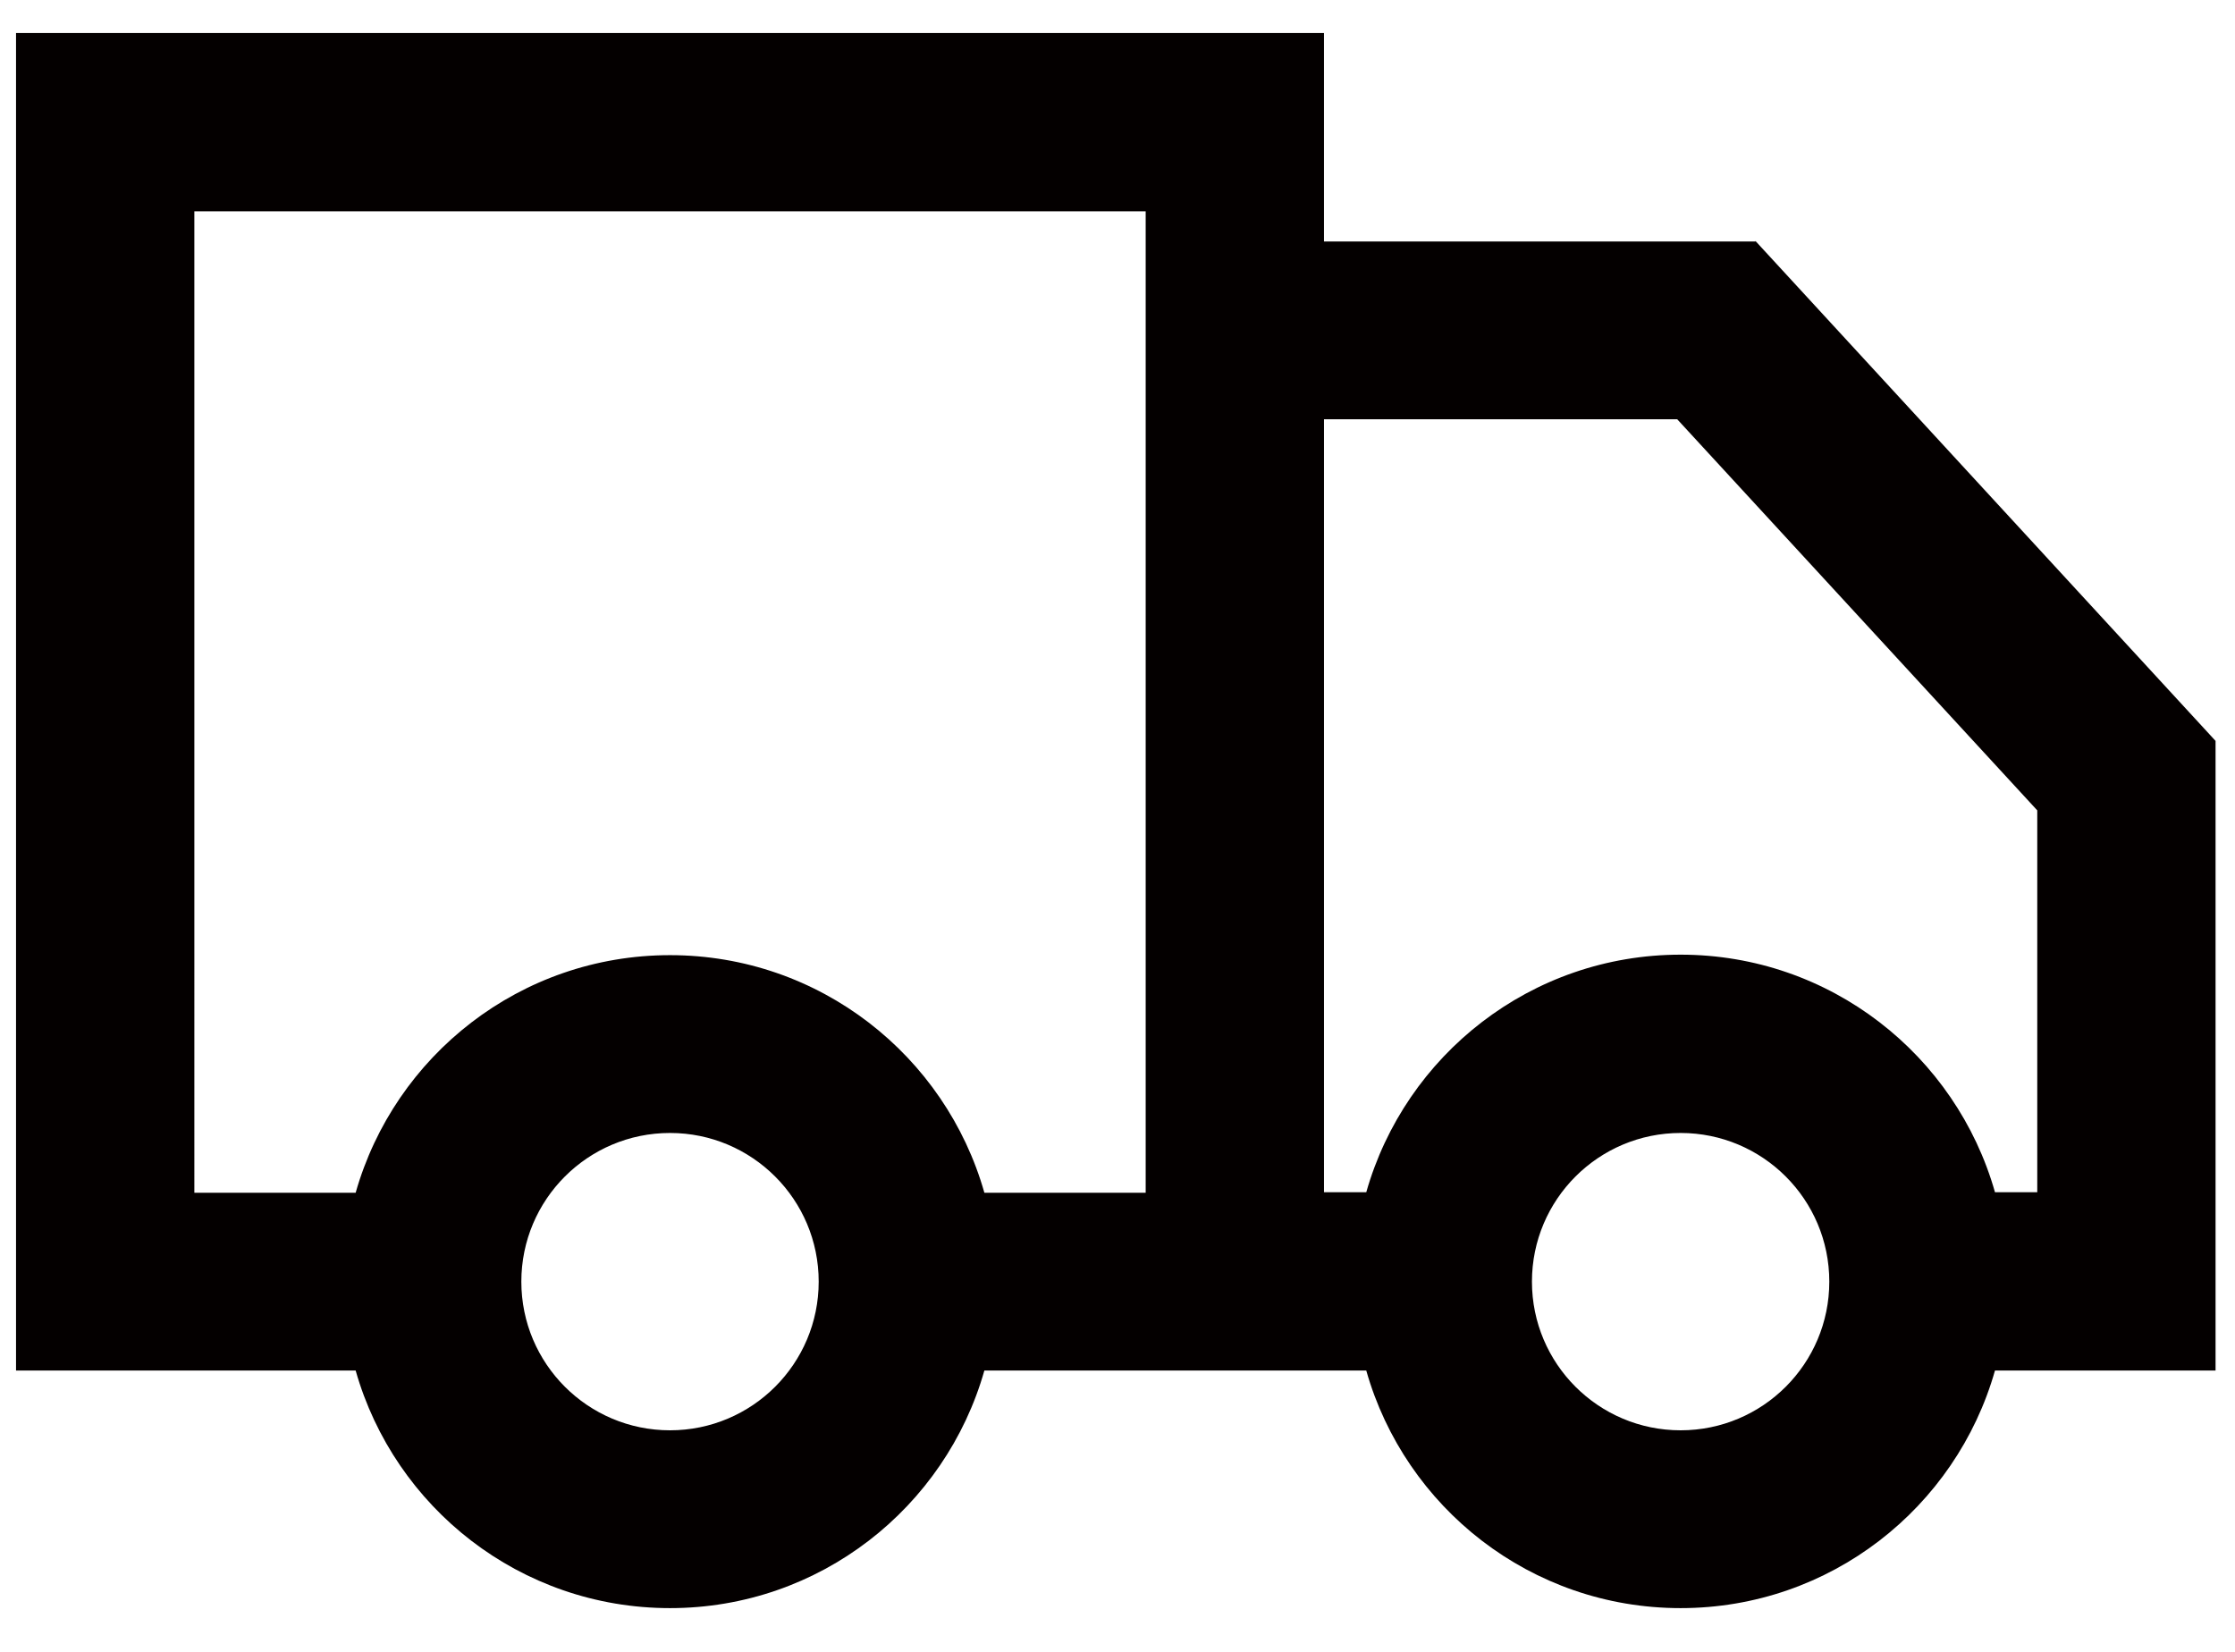 <?xml version="1.0" encoding="UTF-8"?> <svg xmlns="http://www.w3.org/2000/svg" id="_图层_1" data-name="图层 1" viewBox="0 0 46 34"><defs><style> .cls-1 { fill: #040000; } </style></defs><path class="cls-1" d="M36.13,4.97h-8.88V.68H.33v27.53h6.99c.8,2.82,3.39,4.89,6.47,4.89s5.67-2.07,6.47-4.89h7.86c.8,2.82,3.39,4.89,6.47,4.89s5.67-2.07,6.47-4.89h4.54v-12.96l-9.47-10.29ZM13.79,29.44c-1.69,0-3.06-1.37-3.06-3.06s1.37-3.06,3.06-3.06,3.06,1.37,3.06,3.06-1.37,3.06-3.06,3.06ZM23.58,4.97v19.58h-3.32c-.8-2.82-3.39-4.89-6.47-4.89s-5.67,2.07-6.47,4.89h-3.32V4.35h19.58v.61h0ZM34.59,29.44c-1.69,0-3.06-1.37-3.06-3.06s1.37-3.06,3.06-3.06,3.06,1.37,3.06,3.06-1.37,3.06-3.06,3.06ZM41.93,24.54h-.87c-.8-2.82-3.39-4.89-6.47-4.89s-5.67,2.07-6.47,4.89h-.87v-15.91h7.27l7.41,8.05v7.86Z"></path></svg> 